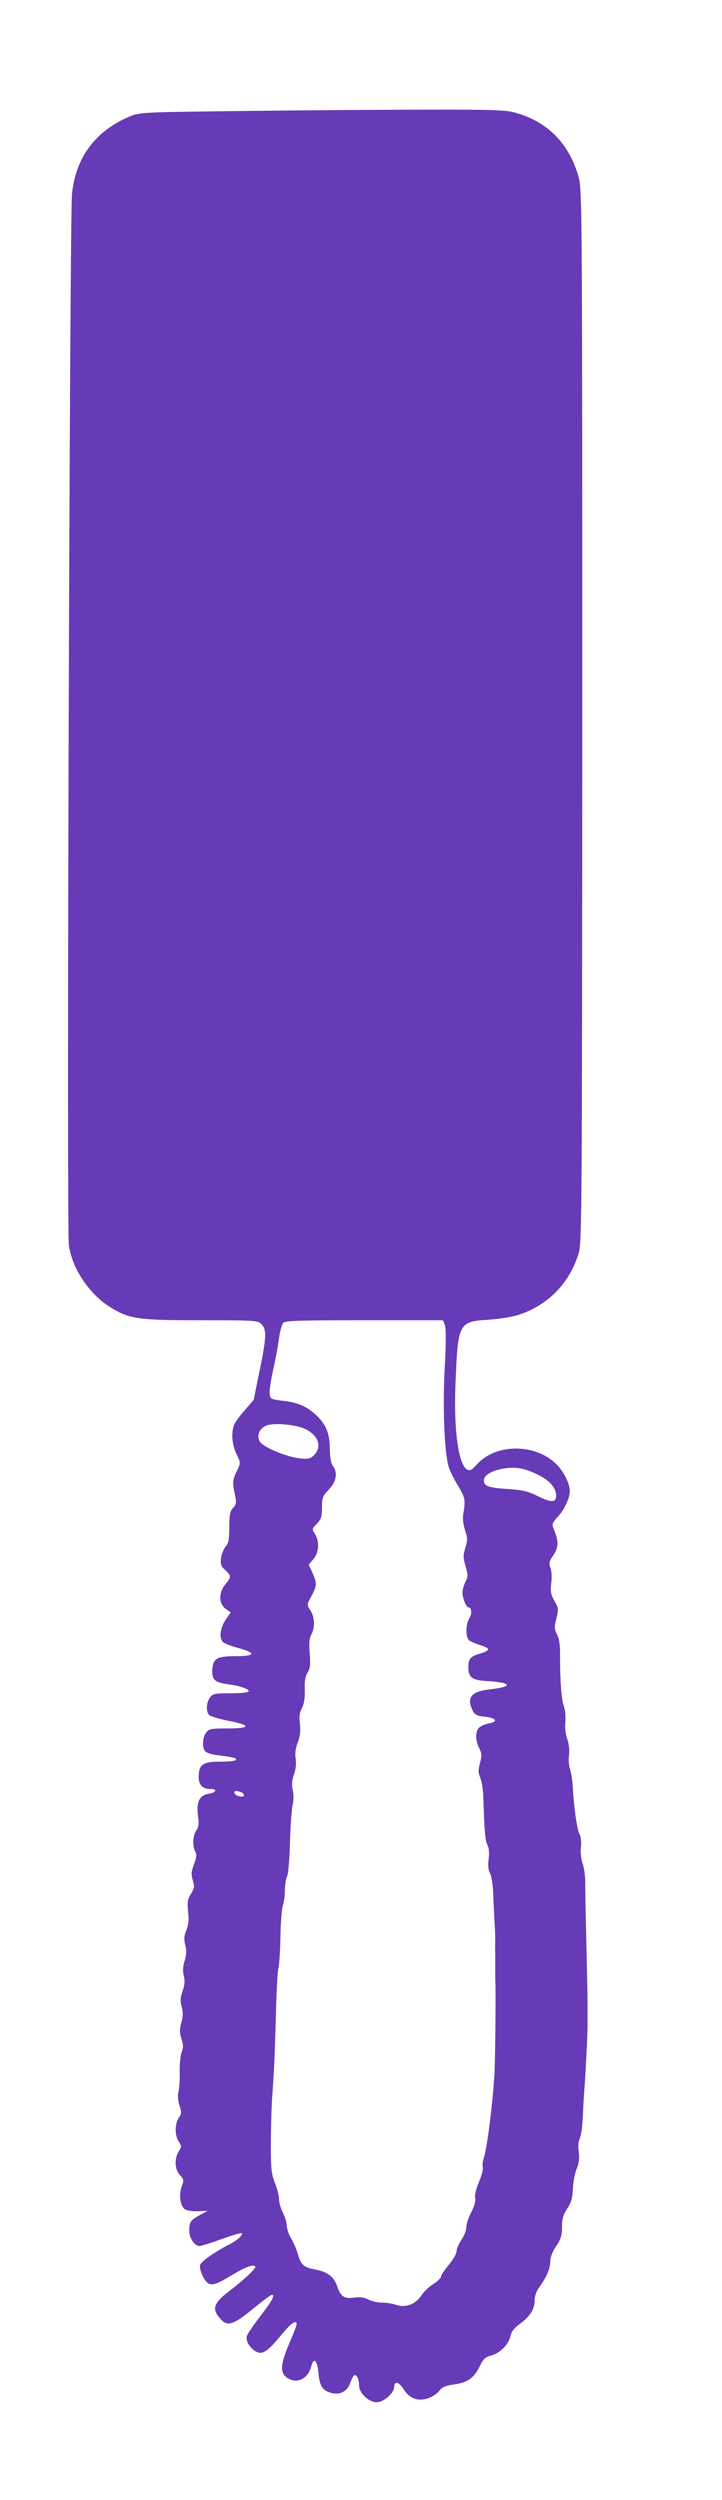 <?xml version="1.0" standalone="no"?>
<!DOCTYPE svg PUBLIC "-//W3C//DTD SVG 20010904//EN"
 "http://www.w3.org/TR/2001/REC-SVG-20010904/DTD/svg10.dtd">
<svg version="1.0" xmlns="http://www.w3.org/2000/svg"
 width="370pt" height="1280pt" viewBox="0 0 370 1280"
 preserveAspectRatio="xMidYMid meet">
<g transform="translate(0,1280) scale(0.1,-0.1)"
fill="#673ab7" stroke="none">
<path d="M1105 12230 c-377 -5 -392 -6 -444 -28 -172 -73 -273 -208 -292 -394
-12 -115 -28 -5310 -16 -5386 18 -121 108 -253 218 -319 95 -57 140 -63 461
-63 275 0 289 -1 308 -20 27 -27 26 -67 -10 -240 -16 -80 -30 -146 -30 -147 0
-1 -21 -25 -46 -54 -25 -28 -50 -62 -55 -76 -15 -41 -10 -100 13 -148 21 -43
21 -47 6 -78 -26 -52 -28 -64 -16 -121 11 -50 10 -57 -8 -77 -15 -17 -19 -36
-19 -99 0 -61 -4 -82 -18 -98 -10 -11 -21 -38 -24 -59 -4 -32 -1 -42 21 -62
32 -30 32 -36 1 -73 -35 -41 -35 -99 1 -125 l26 -19 -26 -38 c-29 -43 -34 -97
-12 -115 8 -7 43 -20 77 -29 94 -26 89 -42 -14 -42 -97 0 -117 -12 -119 -75
-2 -46 15 -60 81 -69 64 -8 112 -26 105 -37 -3 -5 -45 -9 -94 -9 -80 0 -90 -2
-104 -22 -18 -25 -21 -65 -7 -87 5 -8 49 -21 97 -31 122 -23 122 -40 0 -40
-87 0 -96 -2 -110 -22 -20 -28 -21 -82 -2 -97 8 -7 31 -14 53 -17 87 -11 103
-15 103 -24 0 -6 -35 -10 -78 -10 -92 0 -112 -13 -114 -75 -1 -42 19 -65 58
-65 39 0 35 -17 -5 -24 -49 -8 -66 -42 -56 -115 5 -38 3 -56 -9 -73 -18 -26
-21 -80 -5 -109 8 -15 6 -31 -7 -65 -14 -37 -15 -52 -6 -81 10 -32 8 -41 -10
-71 -17 -28 -19 -43 -14 -91 5 -41 2 -67 -9 -94 -12 -29 -13 -46 -6 -75 8 -27
7 -49 -3 -82 -9 -30 -10 -55 -4 -77 6 -23 5 -46 -6 -77 -12 -34 -13 -52 -5
-81 8 -28 7 -50 -2 -82 -9 -35 -9 -52 1 -83 10 -30 10 -45 1 -67 -6 -16 -11
-60 -10 -98 1 -39 -2 -85 -6 -103 -5 -21 -3 -49 5 -73 11 -33 11 -42 -4 -63
-21 -32 -21 -90 0 -121 15 -23 15 -27 0 -50 -23 -36 -21 -94 6 -122 20 -21 21
-26 9 -59 -15 -41 -8 -96 15 -115 9 -7 37 -12 67 -11 l52 2 -40 -21 c-49 -27
-55 -35 -55 -81 0 -39 27 -78 54 -78 7 0 58 16 111 35 54 20 100 33 103 31 9
-10 -22 -38 -69 -61 -68 -35 -136 -83 -143 -101 -7 -19 15 -74 37 -92 21 -17
45 -10 127 40 69 41 106 55 118 43 8 -7 -55 -66 -142 -133 -65 -50 -78 -81
-49 -120 45 -60 69 -54 189 44 43 35 82 64 87 64 18 0 2 -31 -58 -108 -35 -46
-67 -92 -70 -103 -8 -25 18 -66 50 -81 32 -15 58 3 127 87 49 60 78 80 78 54
0 -6 -13 -41 -29 -77 -57 -131 -60 -176 -11 -202 48 -26 101 4 116 67 12 46
31 25 36 -37 5 -68 23 -94 73 -104 40 -8 76 12 89 51 6 17 15 35 19 39 12 12
27 -16 27 -49 0 -40 49 -87 90 -87 37 0 90 47 90 79 0 32 26 25 49 -13 29 -46
70 -62 121 -47 21 6 48 23 60 38 16 21 33 28 77 34 70 10 101 32 131 92 18 39
29 48 61 57 45 12 89 58 98 102 4 20 20 40 47 59 52 39 76 75 76 120 0 23 9
49 25 70 36 50 55 94 55 131 0 20 12 51 30 77 24 35 30 55 30 98 0 41 6 63 26
93 21 31 28 55 30 103 1 34 10 80 19 102 12 28 15 53 11 87 -4 31 -2 56 6 71
6 12 13 63 15 112 2 50 6 119 9 155 6 78 15 263 15 305 0 17 0 53 0 80 0 61 1
27 -6 345 -4 146 -6 288 -6 317 0 29 -6 70 -13 91 -8 22 -12 58 -9 84 3 27 0
55 -8 69 -12 24 -28 132 -34 245 -2 33 -9 72 -14 87 -6 15 -8 46 -5 70 3 25 0
58 -9 83 -9 25 -13 59 -10 86 3 26 0 62 -8 84 -13 38 -19 132 -19 266 1 43 -5
79 -15 99 -14 27 -15 37 -4 81 12 47 12 53 -9 90 -19 33 -22 48 -17 91 4 29 2
64 -4 79 -9 24 -7 34 15 65 27 41 28 70 3 130 -12 30 -11 33 23 71 32 35 58
93 58 127 0 36 -27 93 -62 131 -105 113 -312 117 -413 7 -28 -31 -38 -36 -52
-27 -44 28 -68 202 -59 434 13 319 15 323 173 333 57 4 124 15 158 27 148 51
257 165 301 315 16 56 17 225 18 2750 0 2495 -1 2695 -17 2752 -47 177 -163
294 -334 338 -48 13 -146 15 -598 13 -297 -1 -715 -5 -930 -8z m1175 -6215 c6
-16 6 -95 -1 -218 -11 -197 -2 -431 20 -507 6 -20 27 -63 47 -95 38 -63 40
-74 29 -142 -5 -28 -2 -56 8 -87 13 -39 14 -51 2 -90 -12 -39 -12 -53 1 -96
13 -44 13 -53 -1 -79 -8 -17 -15 -41 -15 -55 0 -28 19 -76 31 -76 16 0 19 -34
4 -56 -19 -29 -20 -98 -1 -113 8 -6 33 -17 56 -24 23 -7 42 -16 42 -22 0 -5
-19 -16 -43 -22 -49 -15 -59 -26 -59 -69 0 -52 19 -67 91 -71 134 -8 143 -29
18 -43 -95 -11 -120 -42 -86 -110 10 -20 22 -26 61 -30 59 -6 71 -25 22 -34
-20 -4 -42 -14 -51 -22 -20 -20 -19 -67 1 -106 13 -26 14 -37 4 -74 -10 -36
-10 -50 1 -76 8 -18 15 -64 16 -103 5 -173 10 -221 21 -242 8 -15 10 -40 6
-72 -4 -32 -2 -56 7 -72 7 -13 14 -55 16 -94 1 -38 5 -106 7 -150 3 -44 4 -89
4 -100 -1 -11 -1 -42 0 -70 0 -27 0 -66 0 -85 0 -19 0 -51 1 -70 2 -105 -2
-404 -5 -460 -10 -157 -37 -372 -53 -423 -7 -22 -10 -45 -7 -53 3 -9 -5 -42
-19 -75 -15 -35 -23 -68 -20 -82 4 -15 -3 -41 -19 -72 -14 -26 -26 -61 -26
-77 0 -16 -11 -46 -25 -66 -14 -20 -25 -46 -25 -58 0 -12 -18 -44 -40 -70 -22
-27 -40 -54 -40 -61 0 -7 -18 -24 -40 -38 -22 -14 -50 -41 -62 -60 -29 -44
-81 -63 -129 -46 -17 6 -50 11 -71 11 -21 0 -53 7 -70 16 -21 11 -43 14 -72
10 -51 -8 -71 5 -88 58 -16 48 -49 73 -110 85 -61 11 -75 23 -92 80 -7 26 -23
62 -35 81 -11 19 -21 48 -21 63 0 15 -9 45 -20 67 -11 22 -20 53 -20 69 0 17
-9 54 -21 83 -18 45 -21 74 -21 193 0 77 3 183 6 235 4 52 8 122 10 155 2 33
7 161 10 283 3 123 9 229 13 235 3 5 8 74 10 153 1 78 7 154 13 169 5 14 10
49 10 76 0 28 5 60 11 71 6 11 13 91 15 176 3 86 9 172 14 192 5 21 6 51 0 74
-6 27 -4 50 6 80 10 25 13 56 9 82 -4 28 0 55 11 83 12 30 15 57 11 93 -5 36
-2 59 10 82 11 20 16 52 15 94 -2 44 3 70 14 88 13 20 16 40 11 97 -4 53 -2
79 8 97 20 35 18 90 -4 124 -19 28 -19 29 5 74 29 54 29 65 5 119 l-19 42 24
28 c29 33 32 91 8 129 -16 24 -16 26 10 52 22 24 26 37 26 84 0 49 4 59 35 91
39 40 47 88 20 123 -9 12 -14 43 -15 87 0 80 -21 128 -76 177 -48 42 -92 60
-168 68 -57 7 -61 9 -64 35 -2 15 6 69 17 120 12 51 25 123 30 160 5 38 15 75
22 83 10 12 77 14 415 14 l404 0 10 -25z m-713 -533 c66 -34 84 -91 42 -133
-18 -18 -30 -21 -73 -16 -67 7 -185 56 -204 85 -18 28 -4 67 30 82 38 17 158
6 205 -18z m1188 -232 c61 -29 95 -68 95 -109 0 -35 -27 -35 -93 -2 -52 26
-78 32 -157 37 -100 7 -120 15 -120 45 0 25 39 49 97 59 65 11 107 4 178 -30z
m-1521 -1626 c9 -3 16 -10 16 -16 0 -14 -43 -5 -48 10 -4 13 7 15 32 6z"/>
</g>
</svg>
